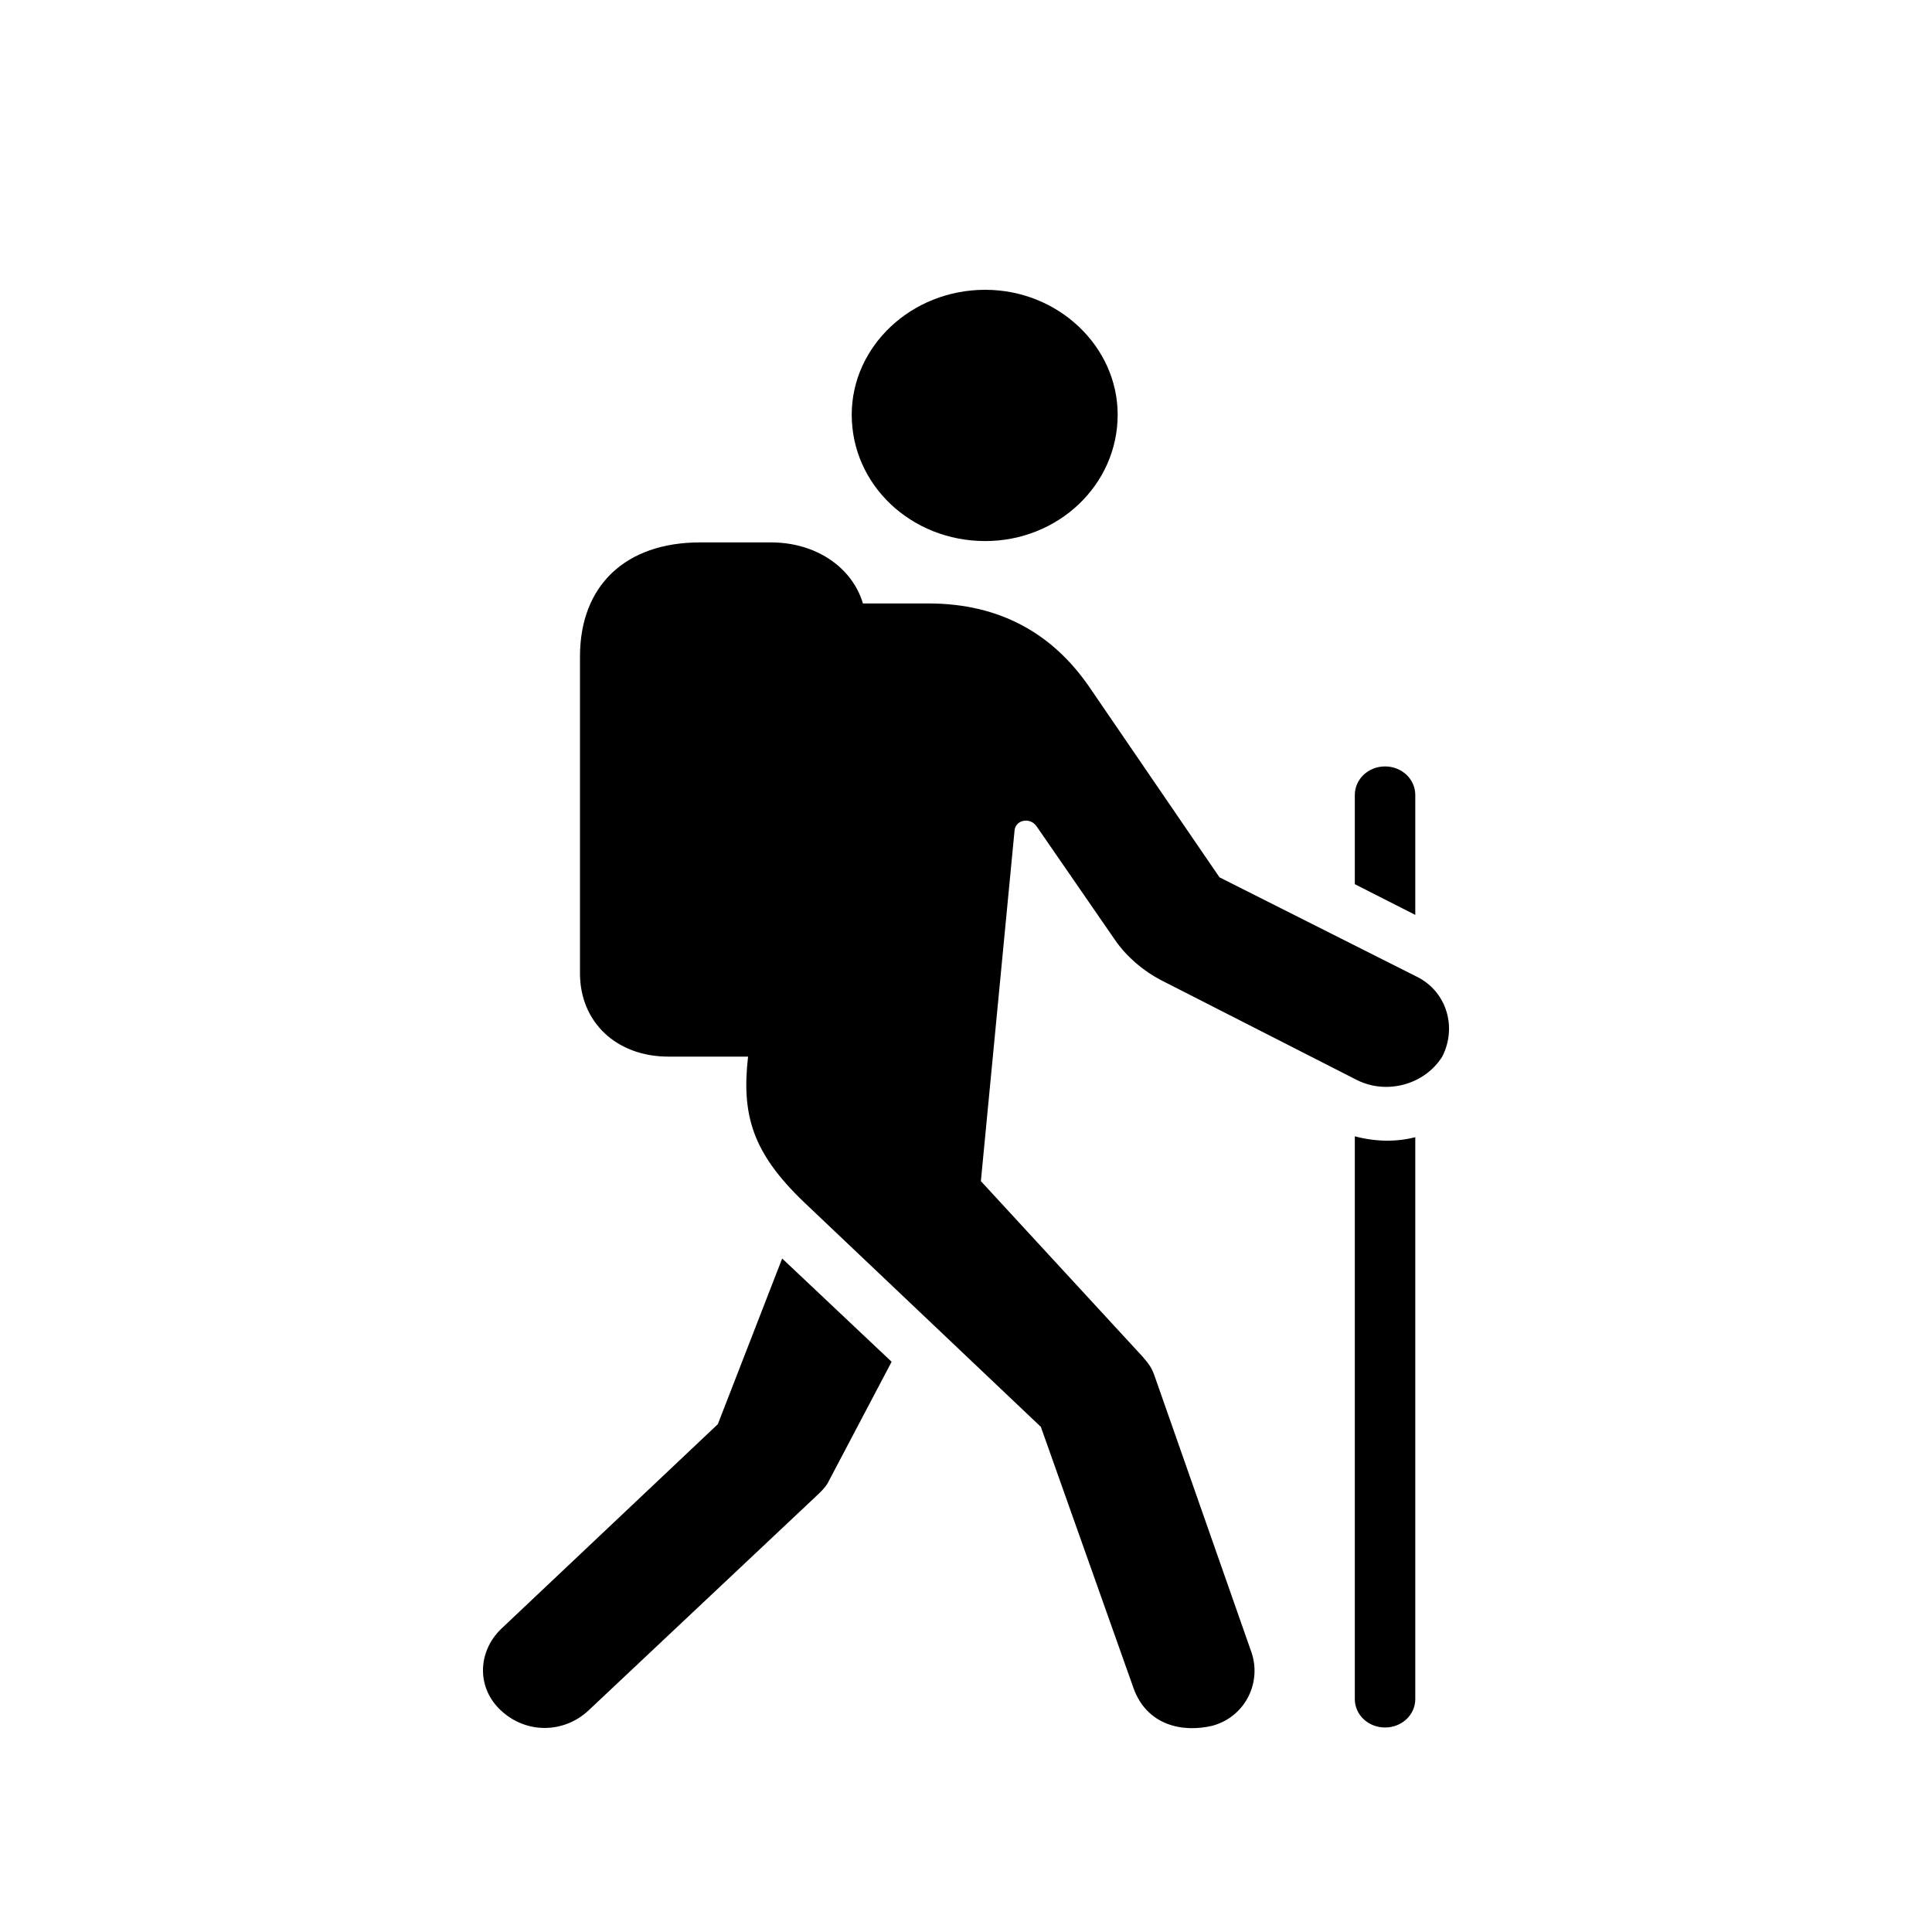 <svg width="20" height="20" viewBox="0 0 20 20" fill="none" xmlns="http://www.w3.org/2000/svg">
<g clip-path="url(#clip0_392_907)">
<path d="M10.199 5.601C10.954 5.601 11.57 5.02 11.57 4.293C11.57 3.586 10.954 3 10.199 3C9.433 3 8.817 3.586 8.817 4.293C8.817 5.02 9.433 5.601 10.199 5.601ZM12.554 17.864C12.892 17.77 13.066 17.414 12.952 17.096L11.953 14.246C11.923 14.158 11.893 14.12 11.829 14.045L10.154 12.227L10.502 8.604C10.507 8.487 10.661 8.455 10.73 8.553L11.545 9.734C11.665 9.907 11.839 10.053 12.018 10.146L14.05 11.182C14.363 11.336 14.751 11.224 14.93 10.938C15.084 10.638 14.979 10.268 14.671 10.113L12.624 9.082L11.272 7.105C10.899 6.566 10.358 6.247 9.612 6.247H8.266L7.744 10.938C7.674 11.547 7.793 11.936 8.32 12.442L10.775 14.771L11.734 17.475C11.873 17.864 12.246 17.939 12.554 17.864ZM6.919 10.938H7.982C8.544 10.938 8.966 10.563 8.966 10.076V6.477C8.966 5.99 8.544 5.615 7.982 5.615H7.247C6.477 5.615 6.004 6.06 6.004 6.796V10.076C6.004 10.582 6.382 10.938 6.919 10.938ZM5.184 17.705C5.448 17.953 5.84 17.944 6.094 17.705L8.444 15.493C8.494 15.446 8.539 15.404 8.569 15.352L9.23 14.097L8.097 13.028L7.431 14.743L5.184 16.866C4.941 17.105 4.936 17.475 5.184 17.705ZM14.338 7.934C14.164 7.934 14.025 8.066 14.025 8.23V9.153L14.651 9.471V8.23C14.651 8.066 14.512 7.934 14.338 7.934ZM14.338 17.883C14.512 17.883 14.651 17.752 14.651 17.588V11.772C14.453 11.824 14.234 11.819 14.025 11.763V17.588C14.025 17.752 14.164 17.883 14.338 17.883Z" fill="black"/>
</g>
<defs>
<clipPath id="clip0_392_907">
<rect width="10" height="15" fill="white" transform="translate(5 3)"/>
</clipPath>
</defs>
</svg>
